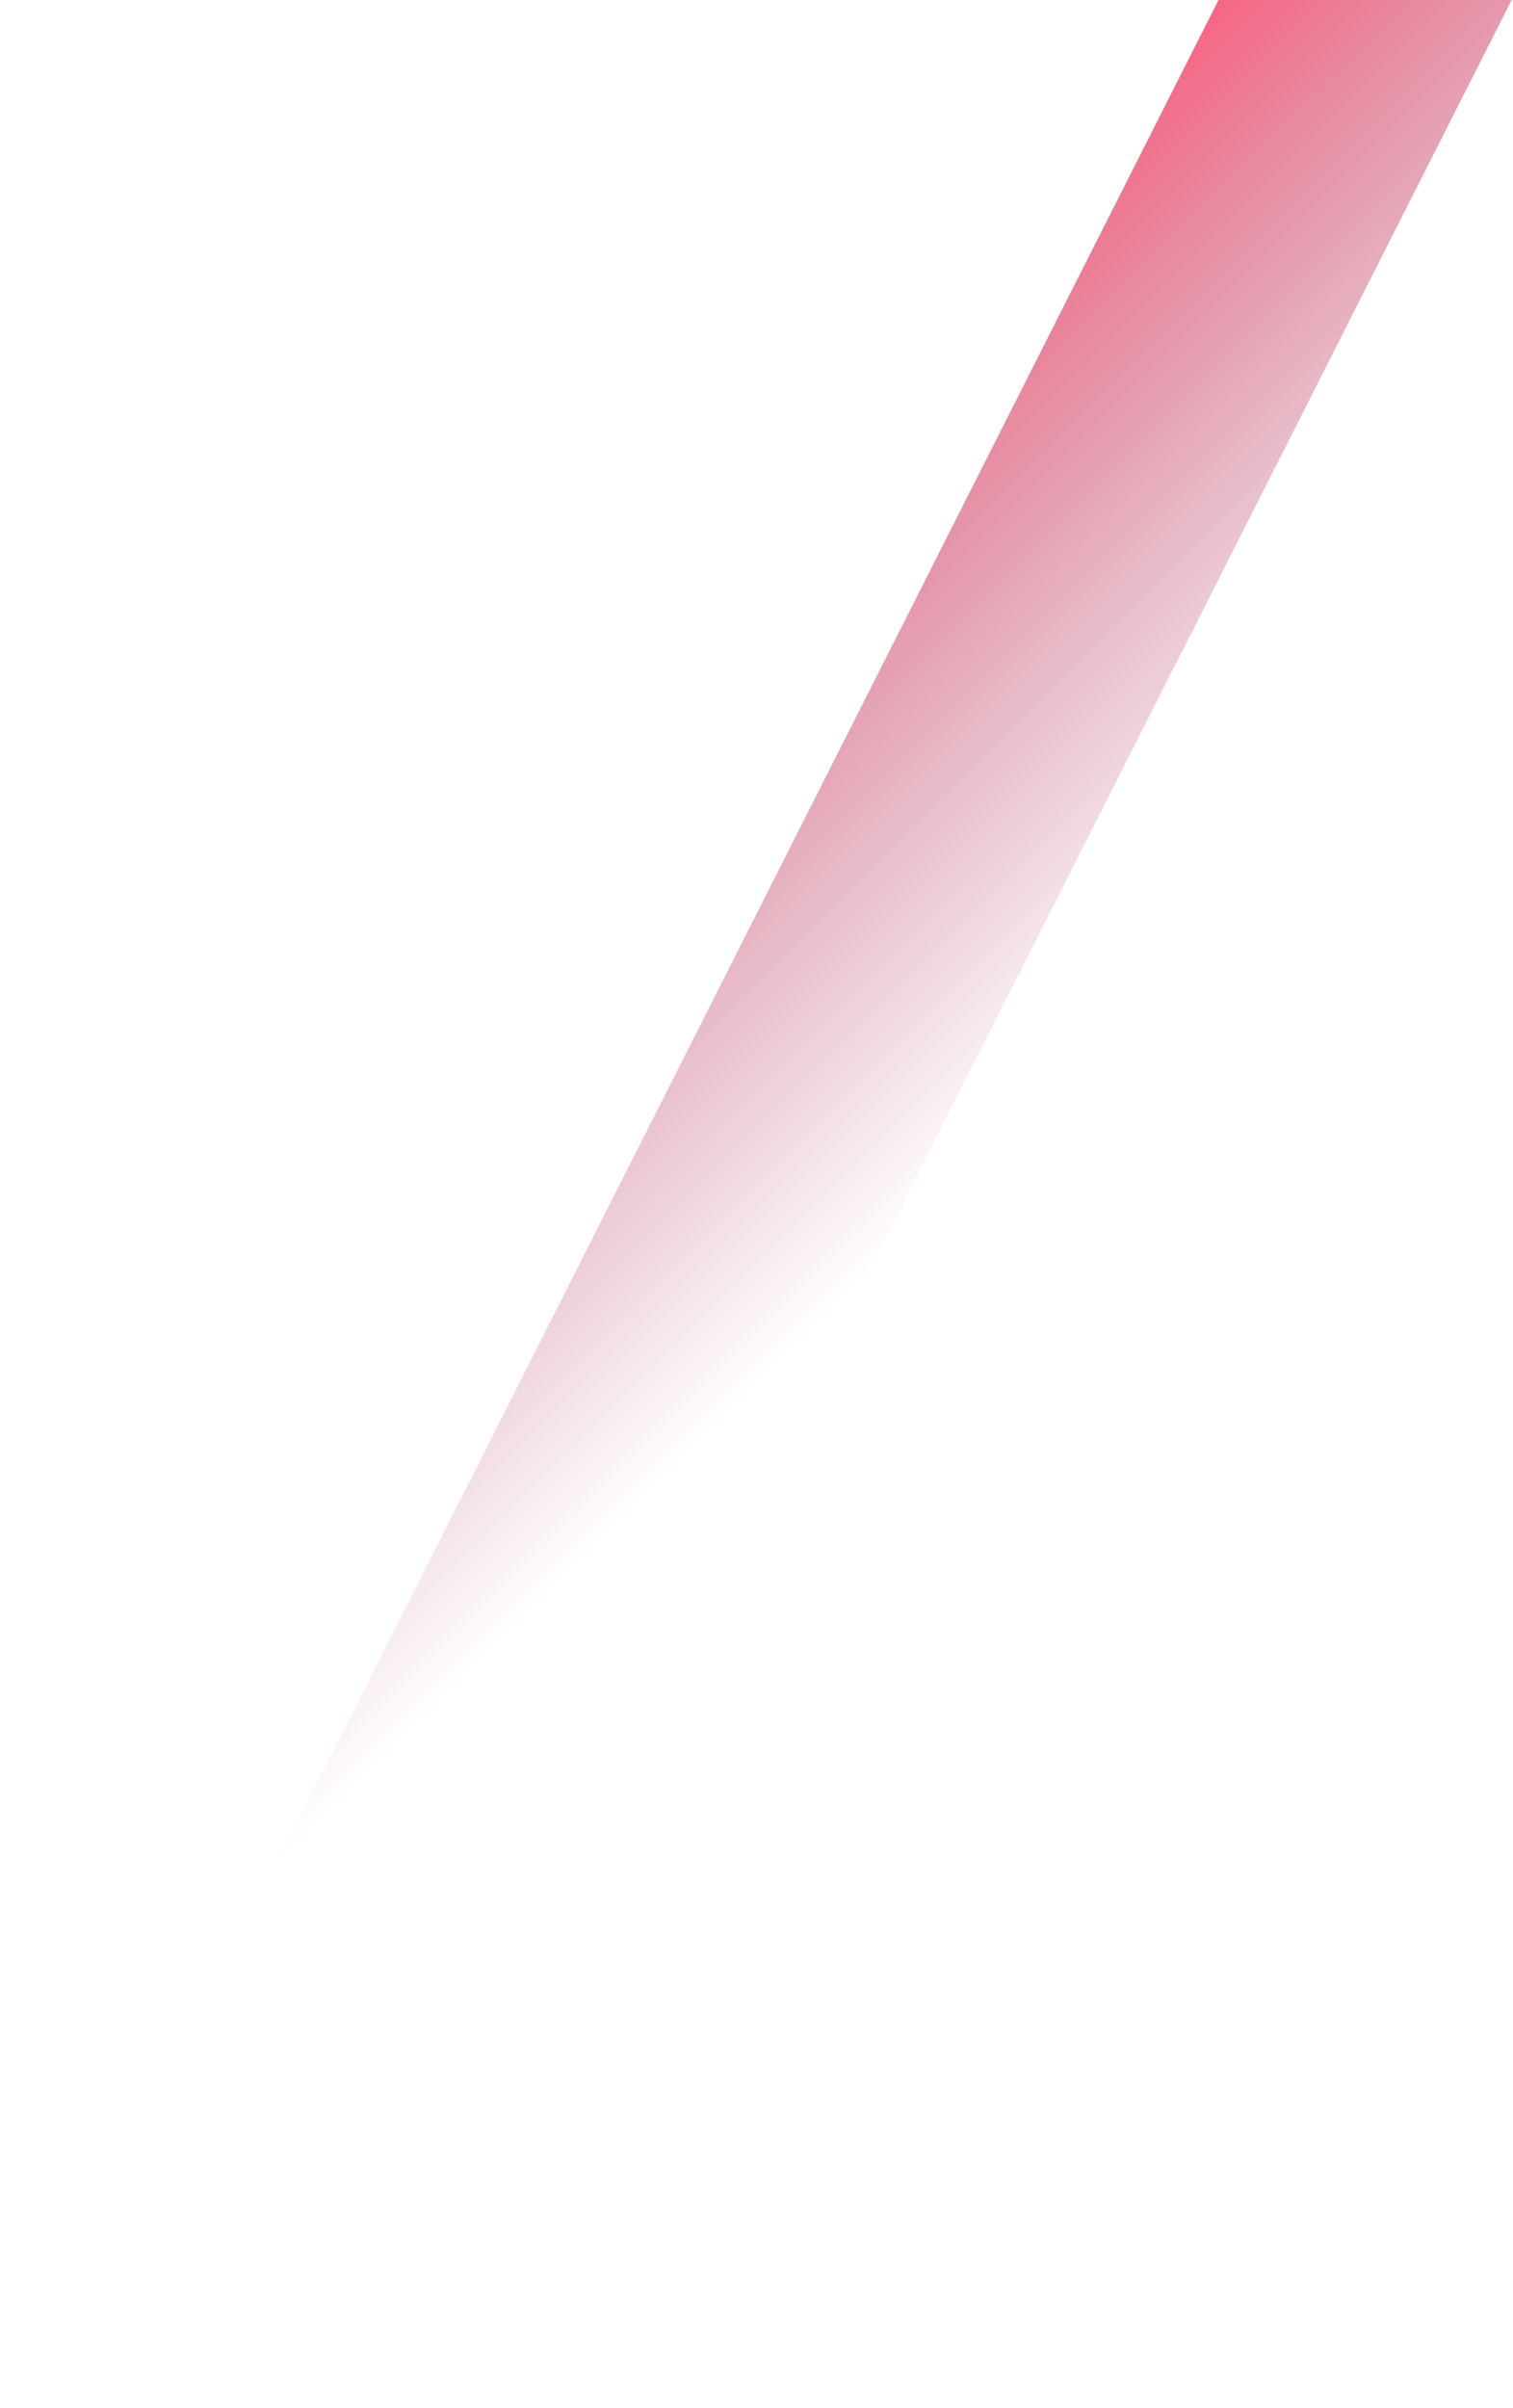 <svg viewBox="0 0 516 821" fill="none" xmlns="http://www.w3.org/2000/svg">
  <path
    d="M415.576 0H515.538L100.153 820.886H0.484L415.576 0Z"
    fill="url(#paint0_linear_128_638)"
    fill-opacity="0.6"
  ></path>
  <defs>
    <linearGradient
      id="paint0_linear_128_638"
      x1="131.336"
      y1="283.955"
      x2="384.165"
      y2="536.939"
      gradientUnits="userSpaceOnUse"
    >
      <stop stop-color="#F30031"></stop>
      <stop offset="0.111" stop-color="#D40333" stop-opacity="0.822"></stop>
      <stop offset="0.231" stop-color="#BA0534" stop-opacity="0.631"></stop>
      <stop offset="0.354" stop-color="#A80735" stop-opacity="0.433"></stop>
      <stop offset="0.483" stop-color="#9D0836" stop-opacity="0.227"></stop>
      <stop offset="0.625" stop-color="#990836" stop-opacity="0"></stop>
    </linearGradient>
  </defs>
</svg>